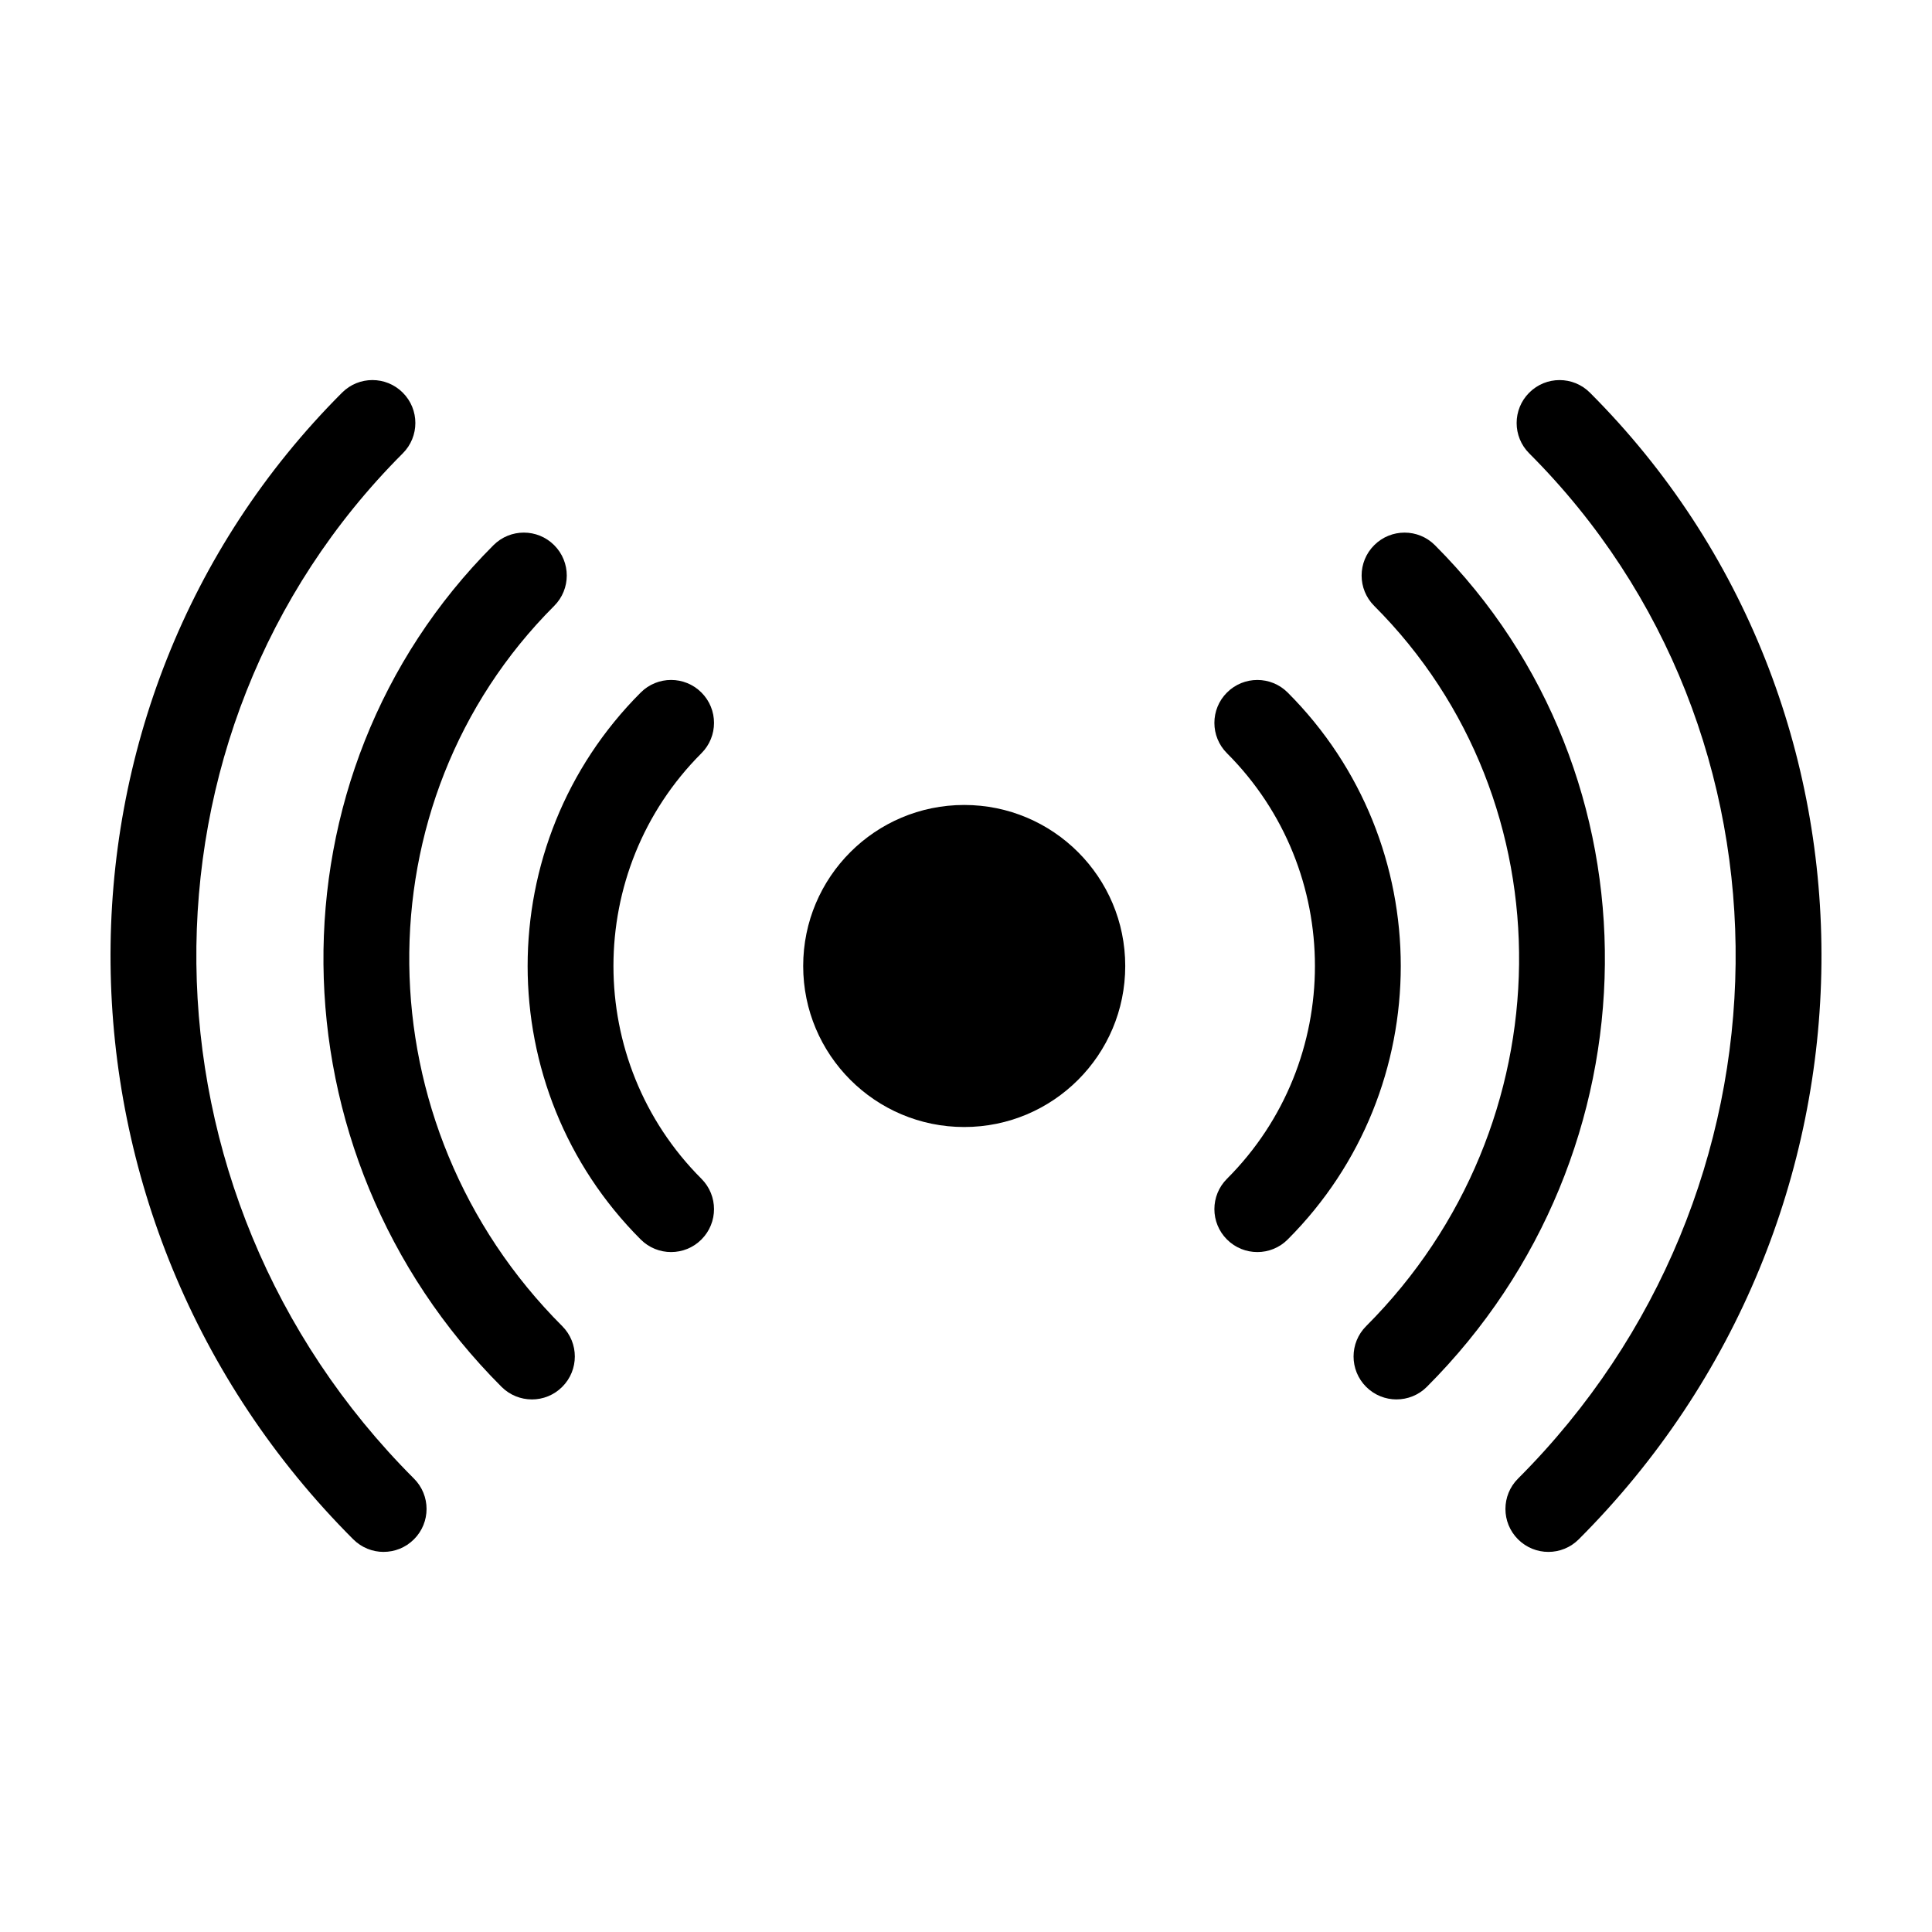 <?xml version="1.0" encoding="UTF-8"?>
<!-- Uploaded to: ICON Repo, www.svgrepo.com, Generator: ICON Repo Mixer Tools -->
<svg fill="#000000" width="800px" height="800px" version="1.1" viewBox="144 144 512 512" xmlns="http://www.w3.org/2000/svg">
 <g>
  <path d="m442.2 400c0 23.566-19.105 42.672-42.676 42.672-23.566 0-42.672-19.105-42.672-42.672 0-23.57 19.105-42.676 42.672-42.676 23.57 0 42.676 19.105 42.676 42.676"/>
  <path d="m321.85 475.81c-2.91 0-5.828-1.109-8.051-3.332-39.961-39.961-39.961-104.99 0-144.95 4.445-4.445 11.648-4.445 16.09 0 4.445 4.445 4.445 11.648 0 16.09-31.09 31.09-31.09 81.676 0 112.77 4.445 4.449 4.445 11.648 0 16.09-2.211 2.223-5.133 3.332-8.039 3.332z"/>
  <path d="m284.96 514.86c-2.91 0-5.824-1.113-8.047-3.332-62.086-62.09-63.043-162.14-2.137-223.05 4.445-4.445 11.648-4.445 16.09 0 4.445 4.438 4.445 11.648 0 16.09-52.035 52.035-51.078 137.66 2.133 190.87 4.449 4.449 4.449 11.648 0 16.09-2.215 2.223-5.125 3.336-8.039 3.336z"/>
  <path d="m477.21 475.81c-2.91 0-5.824-1.109-8.047-3.332-4.449-4.445-4.449-11.648 0-16.09 31.078-31.09 31.078-81.676 0-112.77-4.449-4.445-4.449-11.648 0-16.09 4.445-4.438 11.648-4.445 16.086 0 39.961 39.961 39.961 104.99 0 144.95-2.219 2.223-5.125 3.332-8.039 3.332z"/>
  <path d="m514.09 514.86c-2.91 0-5.82-1.113-8.047-3.332-4.445-4.445-4.445-11.648 0-16.09 53.203-53.211 54.156-138.84 2.137-190.87-4.449-4.445-4.449-11.648 0-16.09 4.445-4.438 11.648-4.445 16.086 0 60.895 60.906 59.938 160.96-2.137 223.05-2.207 2.215-5.121 3.328-8.039 3.328z"/>
  <path d="m245.66 555.27c-2.91 0-5.824-1.113-8.047-3.336-84.594-84.602-85.922-220.91-2.961-303.88 4.438-4.445 11.648-4.445 16.086 0 4.449 4.438 4.449 11.648 0 16.09-74.086 74.09-72.754 195.98 2.969 271.7 4.449 4.445 4.449 11.648 0 16.086-2.223 2.227-5.133 3.336-8.047 3.336z"/>
  <path d="m554.34 555.27c-2.91 0-5.824-1.113-8.051-3.336-4.445-4.445-4.445-11.648 0-16.086 75.727-75.727 77.059-197.61 2.973-271.7-4.449-4.445-4.449-11.648 0-16.09 4.445-4.445 11.648-4.445 16.086 0 82.969 82.961 81.633 219.28-2.969 303.88-2.219 2.223-5.133 3.332-8.039 3.332z"/>
 </g>
</svg>